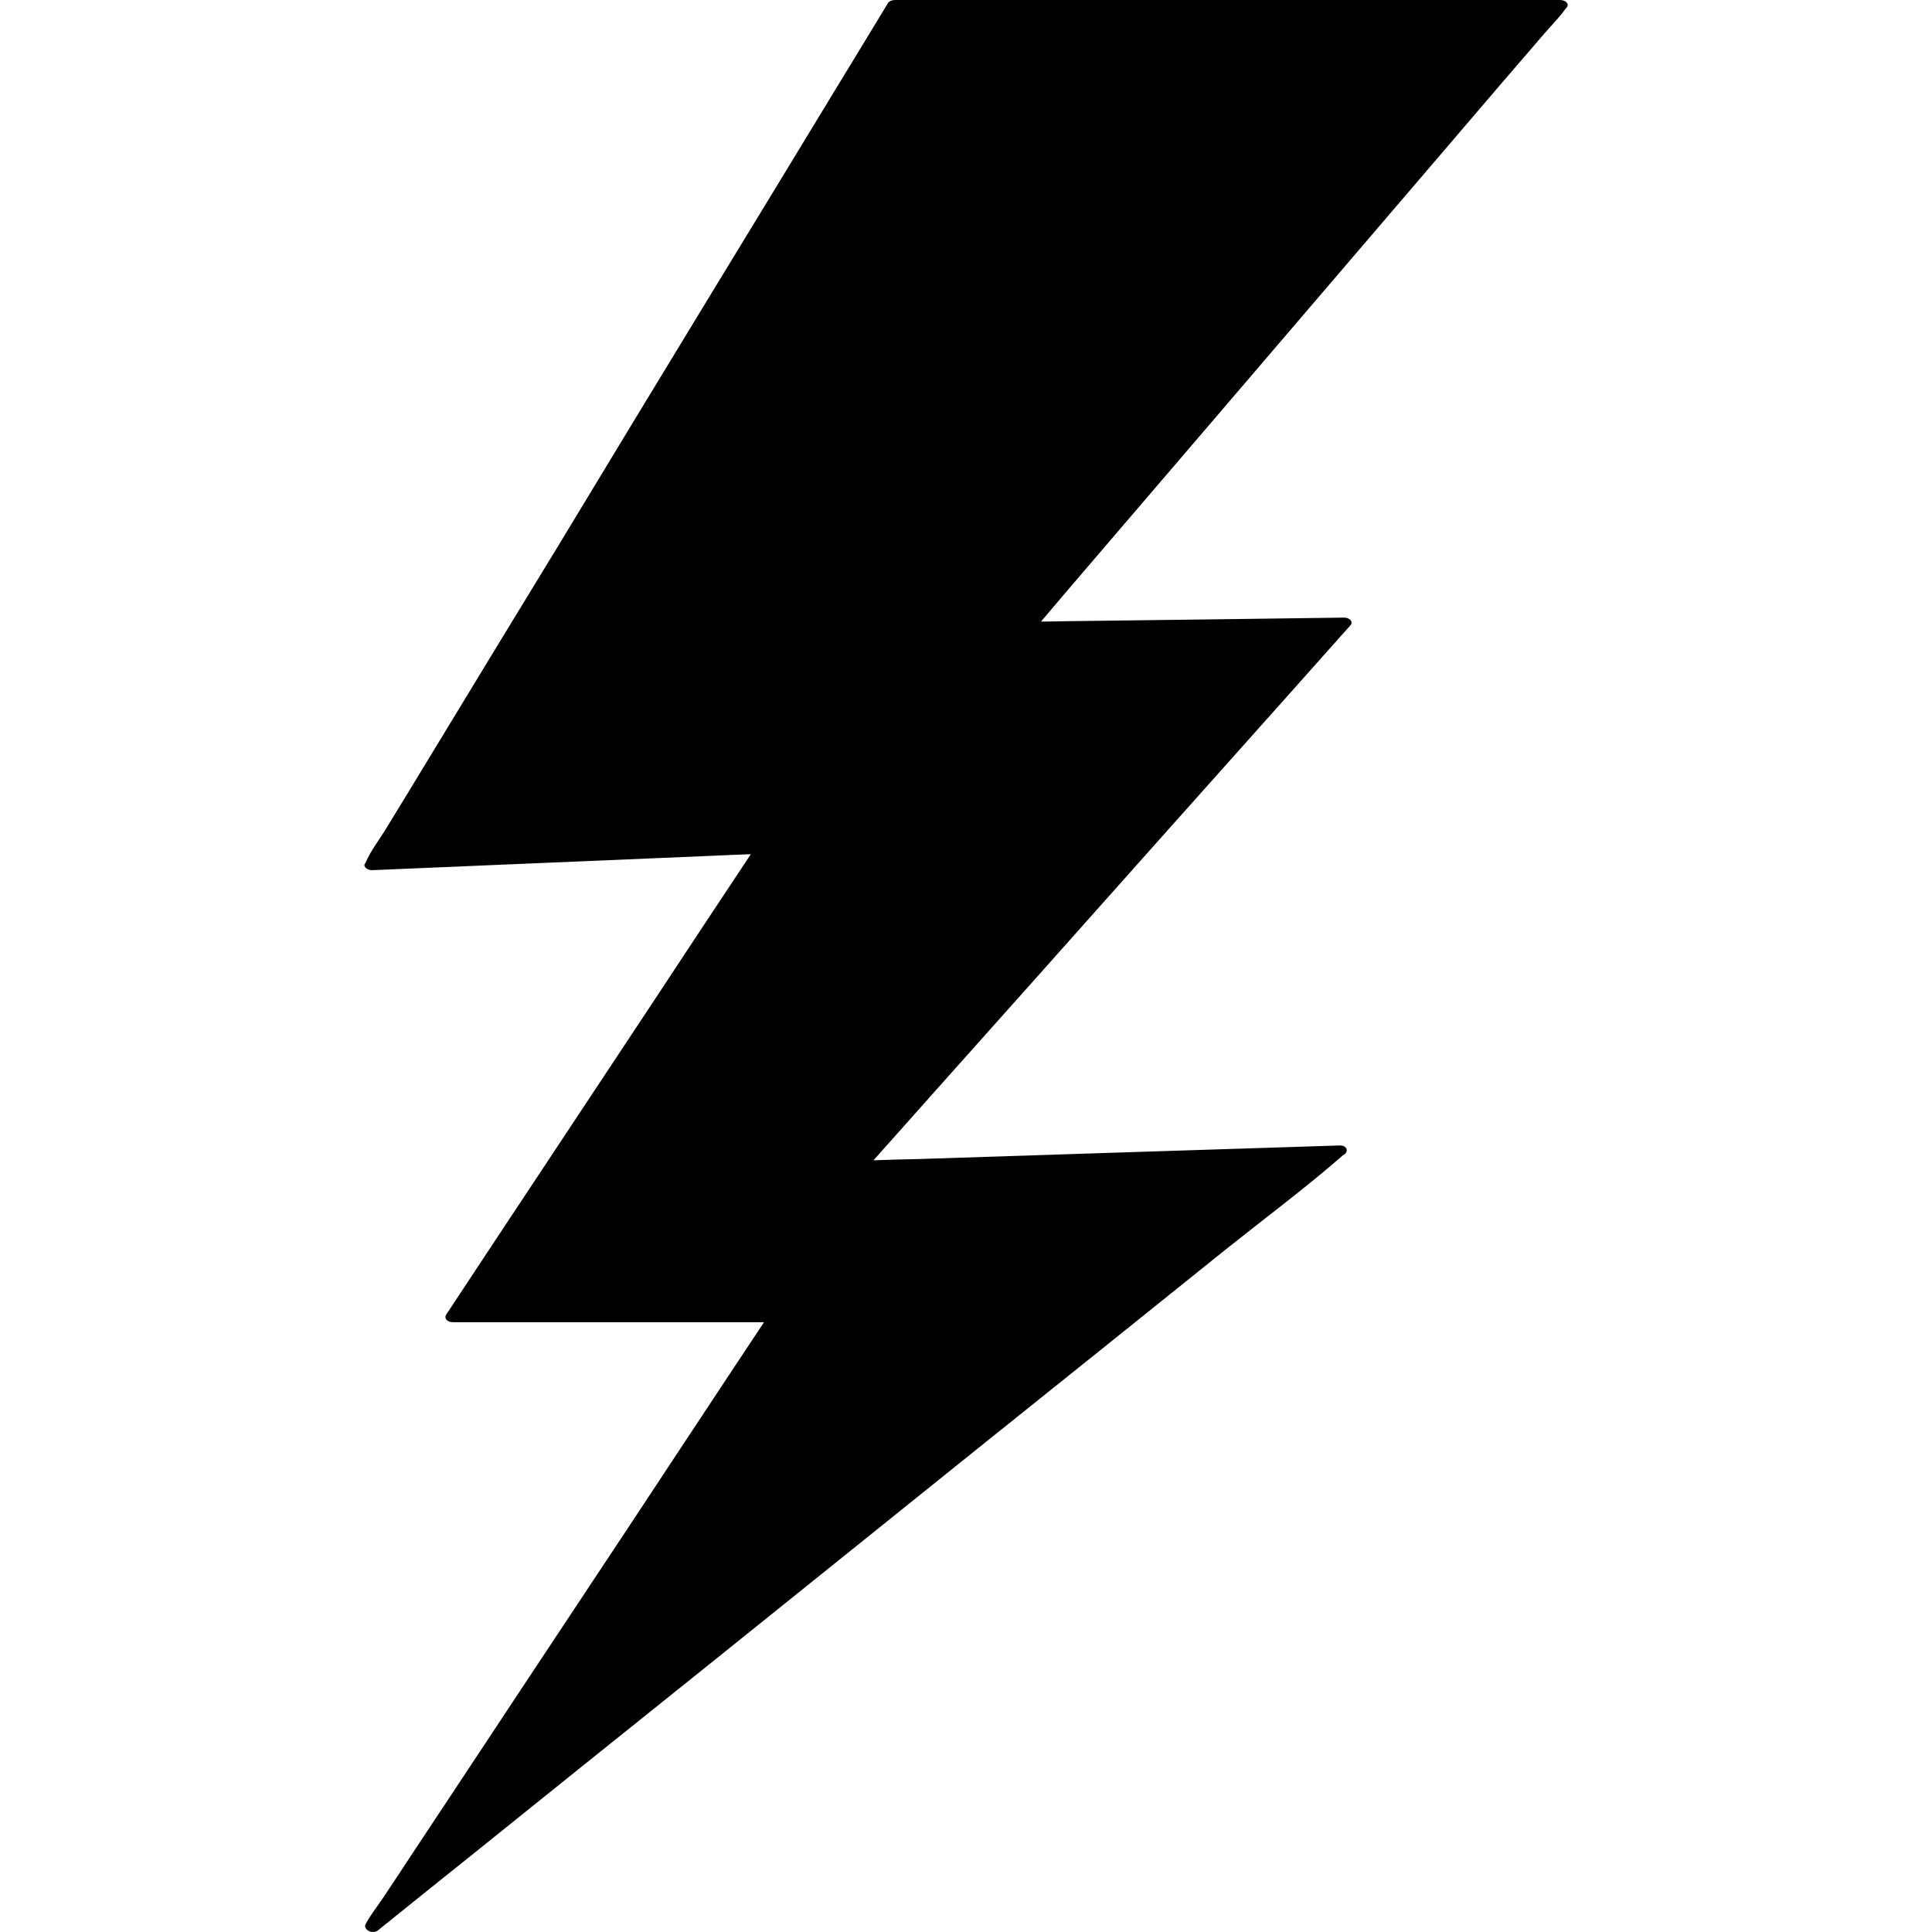 <?xml version="1.0" encoding="utf-8"?>
<!-- Generator: Adobe Illustrator 16.0.0, SVG Export Plug-In . SVG Version: 6.00 Build 0)  -->
<!DOCTYPE svg PUBLIC "-//W3C//DTD SVG 1.1//EN" "http://www.w3.org/Graphics/SVG/1.1/DTD/svg11.dtd">
<svg version="1.1" id="Layer_1" xmlns="http://www.w3.org/2000/svg" xmlns:xlink="http://www.w3.org/1999/xlink" x="0px" y="0px"
	 width="15.109px" height="15.108px" viewBox="0 0 15.109 15.108" enable-background="new 0 0 15.109 15.108" xml:space="preserve">
<path d="M12.199,0c-0.586,0-1.173,0-1.76,0C9.508,0,8.576,0,7.646,0C7.432,0,7.216,0,7,0C6.975,0,6.957,0.009,6.947,0.02
	C6.946,0.022,6.943,0.024,6.942,0.028C6.807,0.252,6.67,0.475,6.534,0.699c-0.325,0.535-0.65,1.07-0.976,1.604
	C5.164,2.95,4.771,3.598,4.38,4.245C4.037,4.806,3.697,5.366,3.355,5.929C3.244,6.112,3.133,6.295,3.02,6.479
	c-0.052,0.086-0.122,0.175-0.16,0.266C2.858,6.748,2.855,6.752,2.853,6.756C2.839,6.778,2.875,6.807,2.911,6.805
	c0.892-0.038,1.783-0.075,2.673-0.113C5.682,6.688,5.775,6.683,5.872,6.68c-0.261,0.392-0.52,0.785-0.779,1.178
	C4.658,8.514,4.224,9.17,3.789,9.827C3.69,9.978,3.59,10.129,3.49,10.28c-0.018,0.026,0.002,0.06,0.053,0.06
	c0.735,0,1.471,0,2.205,0c0.076,0,0.15,0,0.227,0c-0.091,0.138-0.183,0.276-0.275,0.415c-0.252,0.38-0.502,0.76-0.753,1.14
	c-0.304,0.457-0.605,0.915-0.909,1.372c-0.263,0.397-0.525,0.795-0.789,1.192c-0.086,0.131-0.173,0.263-0.26,0.393
	c-0.041,0.061-0.091,0.123-0.125,0.187c0,0.003-0.004,0.006-0.004,0.008c-0.024,0.037,0.048,0.086,0.096,0.049
	c0.252-0.204,0.504-0.405,0.757-0.608c0.599-0.482,1.2-0.965,1.802-1.447c0.727-0.584,1.455-1.169,2.182-1.754
	c0.631-0.505,1.261-1.011,1.889-1.516c0.307-0.245,0.628-0.484,0.916-0.736c0.005-0.003,0.01-0.007,0.016-0.011
	c0.028-0.024,0.014-0.068-0.043-0.066c-1.097,0.035-2.19,0.07-3.287,0.106C7.068,9.066,6.95,9.07,6.831,9.074
	c0.408-0.459,0.817-0.917,1.227-1.376c0.679-0.763,1.358-1.525,2.04-2.288c0.154-0.174,0.31-0.348,0.464-0.521
	c0.022-0.025-0.005-0.06-0.053-0.059C9.787,4.84,9.064,4.849,8.342,4.858C8.274,4.86,8.207,4.86,8.141,4.861
	c0.12-0.142,0.24-0.283,0.362-0.425c0.331-0.386,0.661-0.772,0.992-1.158c0.401-0.469,0.802-0.938,1.204-1.407
	c0.346-0.403,0.691-0.808,1.037-1.212c0.116-0.134,0.231-0.268,0.347-0.403c0.054-0.062,0.116-0.124,0.161-0.189
	c0.003-0.003,0.007-0.005,0.008-0.008C12.274,0.032,12.247,0,12.199,0z"/>
</svg>
